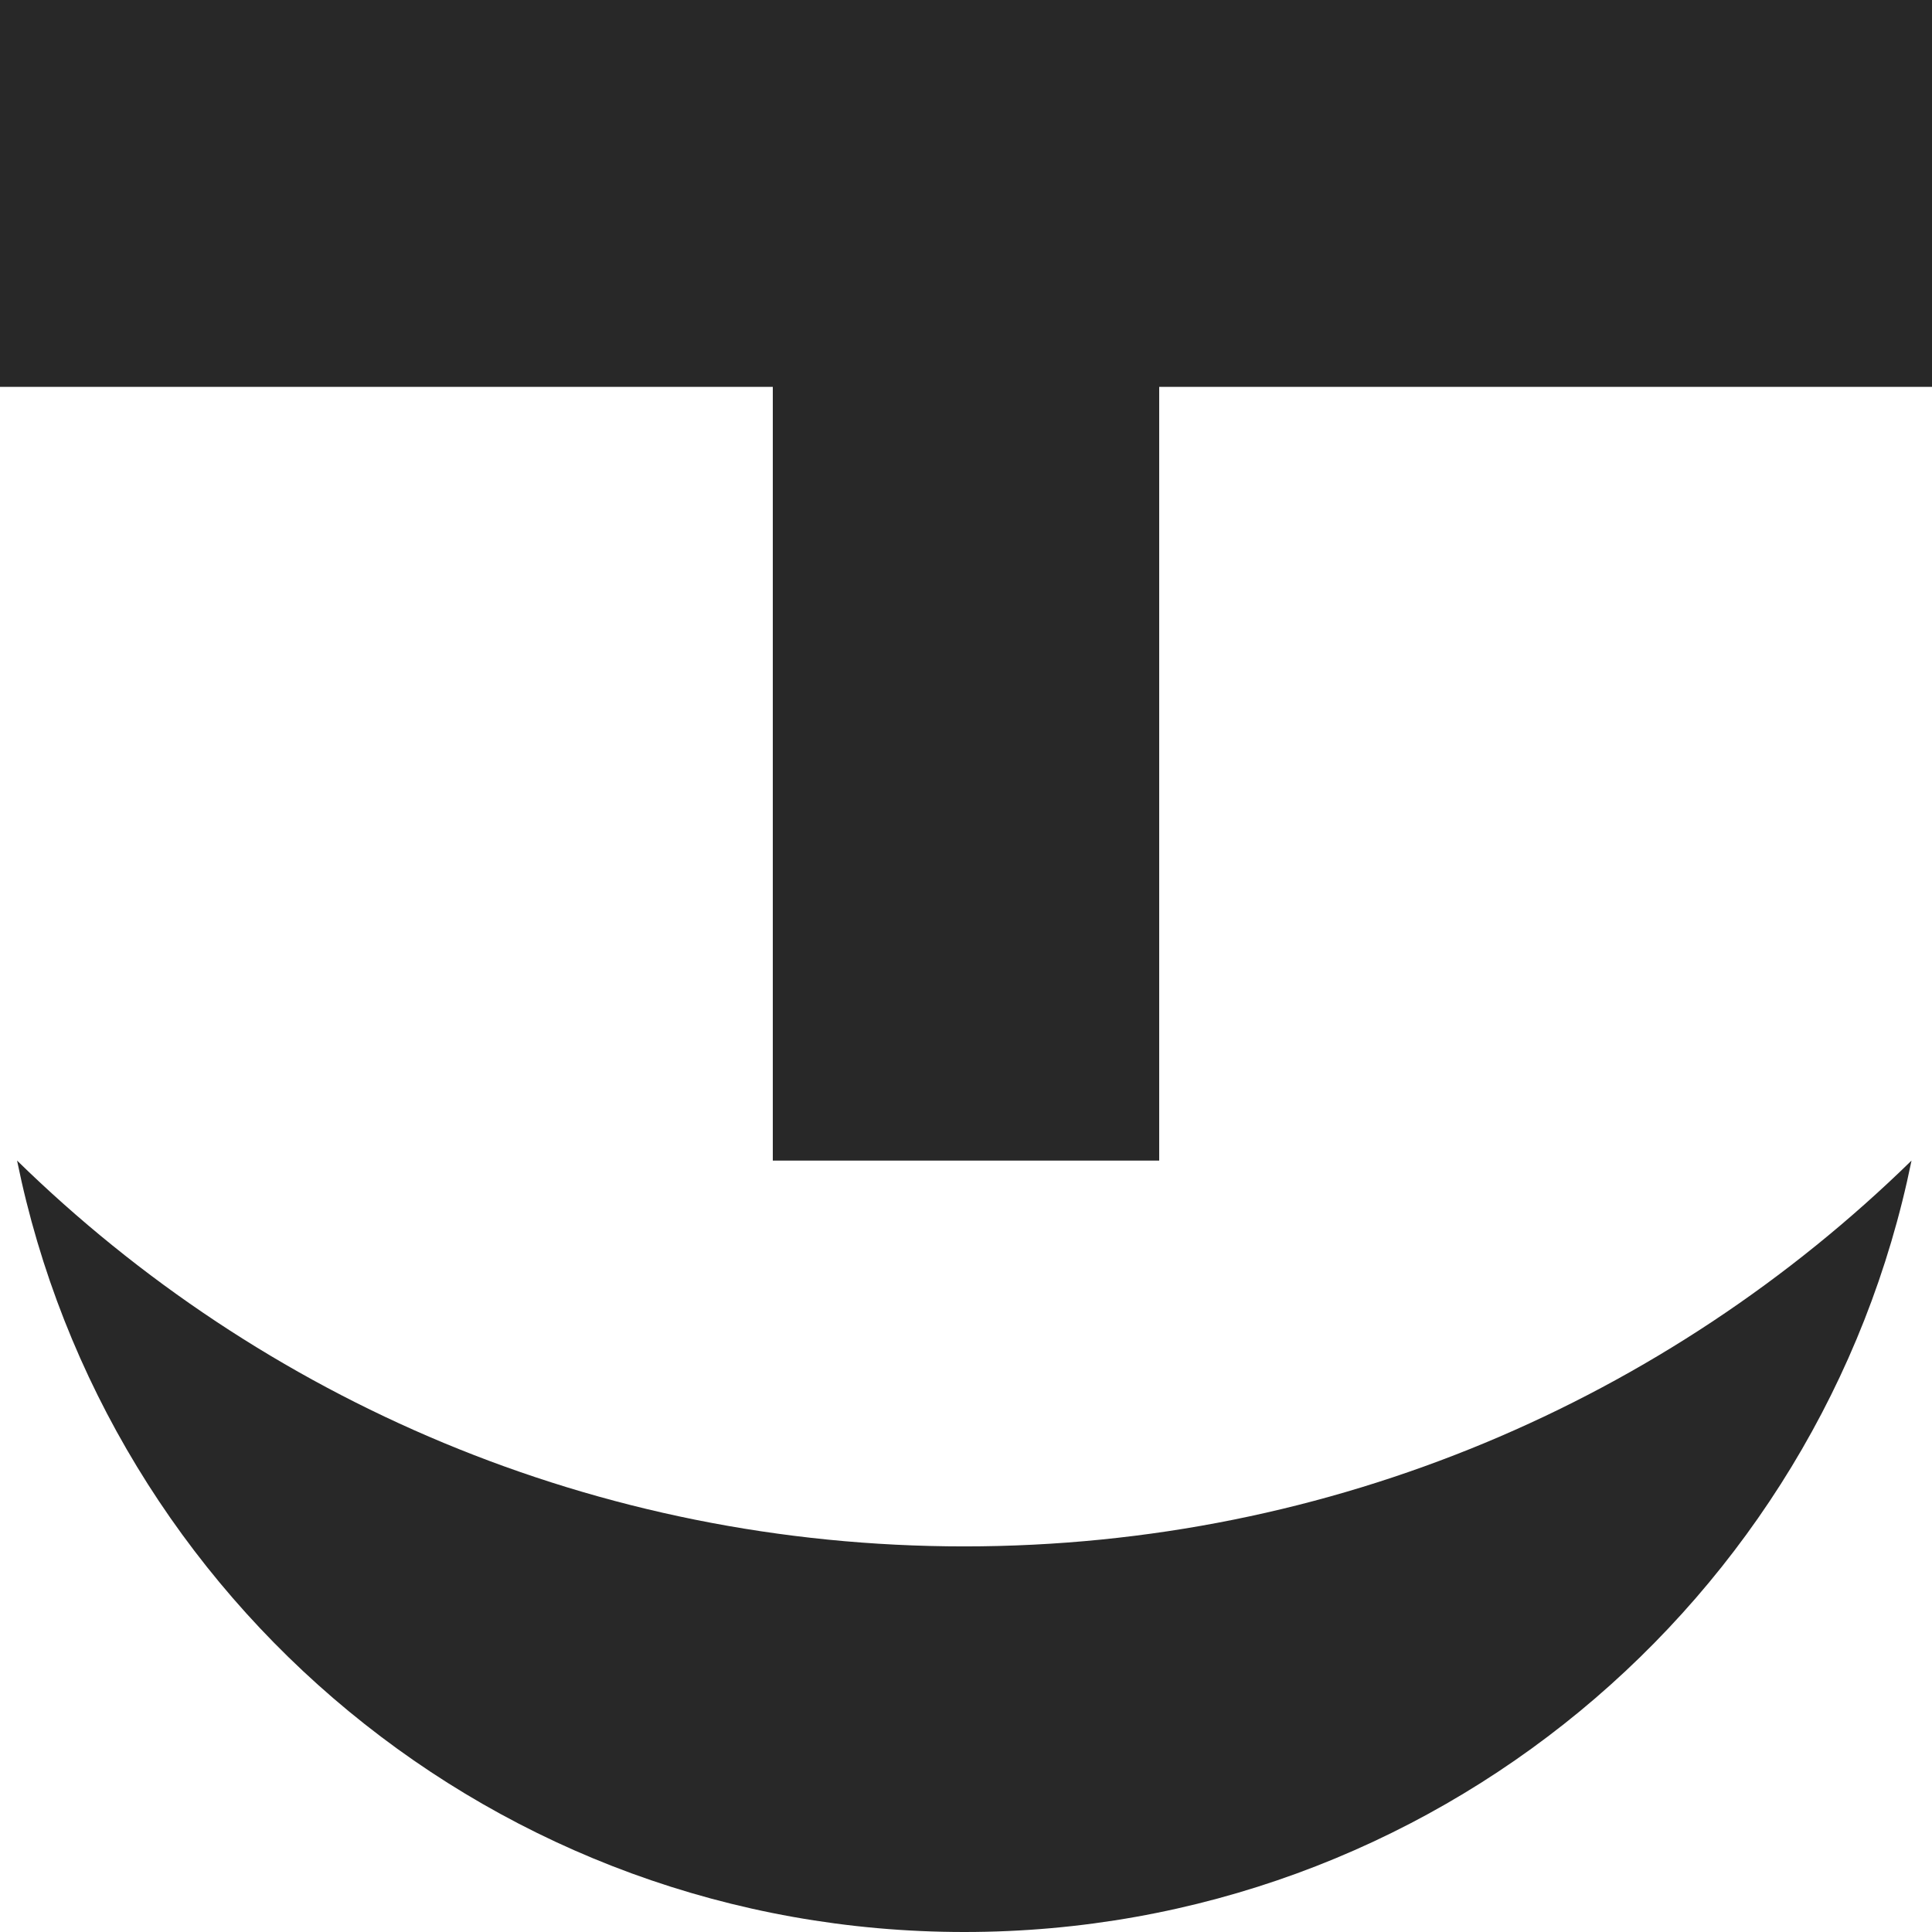 <svg width="230" height="230" viewBox="0 0 230 230" fill="none" xmlns="http://www.w3.org/2000/svg">
<path fill-rule="evenodd" clip-rule="evenodd" d="M2.032 138.163C31.088 166.575 70.891 184.095 114.797 184.095C158.703 184.095 198.506 166.575 227.562 138.163C216.912 190.559 170.472 230 114.797 230C59.121 230 12.682 190.559 2.032 138.163ZM138 46.054V138.163H92V46.054H0V0H230V46.054H138Z" fill="#282828"/>
</svg>
